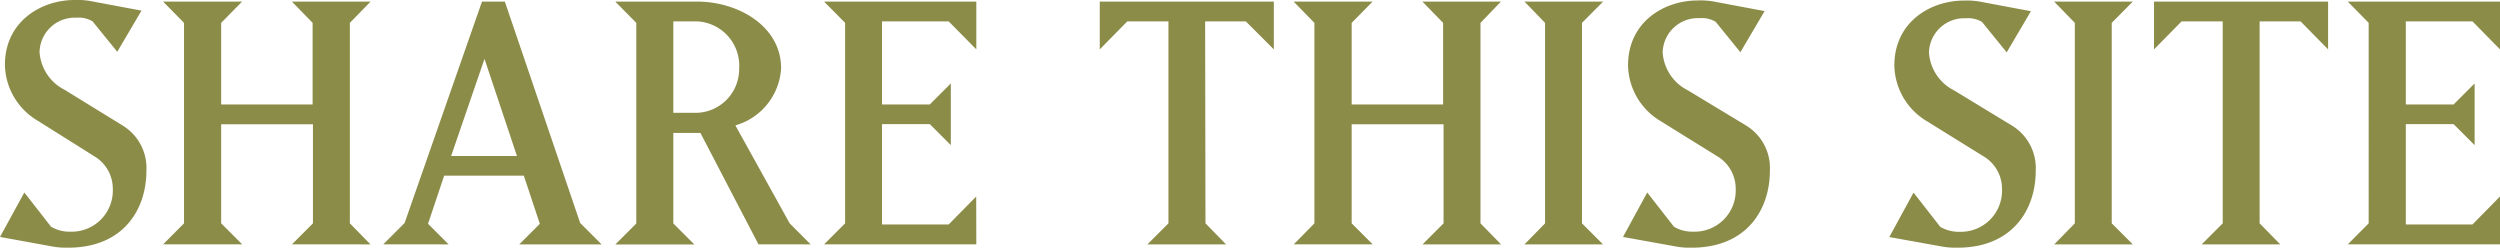 <svg xmlns="http://www.w3.org/2000/svg" viewBox="0 0 218.73 21.67"><defs><style>.cls-1{fill:#8c8c49;}</style></defs><title>hm_title05</title><g id="レイヤー_2" data-name="レイヤー 2"><g id="グローバルナビ"><path class="cls-1" d="M12.81,14.94c0,3.42-2.05,6.73-6.84,6.73a7,7,0,0,1-1.58-.14L0,20.73l2.13-3.89,2.34,3a3.25,3.25,0,0,0,1.73.43,3.6,3.6,0,0,0,3.67-3.74,3.3,3.3,0,0,0-1.48-2.77L3.28,10.55A5.8,5.8,0,0,1,.43,5.69C.43,1.84,3.64,0,6.52,0A6.66,6.66,0,0,1,8.17.14l4.21.79-2.12,3.6L8.1,1.87a2.33,2.33,0,0,0-1.4-.32,3.08,3.08,0,0,0-3.24,3,4,4,0,0,0,2.2,3.31L10.76,11A4.35,4.35,0,0,1,12.81,14.94Z"/><path class="cls-1" d="M19.35,10.87v8.67l1.84,1.84H14.27l1.83-1.84V2L14.27.14h6.91L19.35,2V9.14h8V2L25.54.14h6.88L30.61,2V19.54l1.8,1.84H25.54l1.84-1.84V10.87Z"/><path class="cls-1" d="M37.45,19.58l1.8,1.8H33.53l1.87-1.87L42.17.14h2l6.59,19.37,1.87,1.87h-7.2l1.8-1.8-1.4-4.21H38.86ZM42.39,5.15l-2.92,8.5h5.76Z"/><path class="cls-1" d="M69.09,19.54l1.83,1.84H66.36l-5.08-9.75H58.91v7.92l1.84,1.84H53.83l1.84-1.84V2L53.83.14H61c3.6,0,7.34,2.16,7.34,5.83a5.52,5.52,0,0,1-4,5ZM58.91,1.87v8H61A3.83,3.83,0,0,0,64.67,6,3.88,3.88,0,0,0,61,1.87Z"/><path class="cls-1" d="M85.42,21.38H72.1l1.84-1.84V2L72.1.14H85.42V4.32L83,1.87H77.17V9.14h4.18l1.84-1.84v5.4l-1.84-1.84H77.17v8.78H83l2.41-2.45Z"/><path class="cls-1" d="M105.47,19.54l1.8,1.84h-6.88l1.84-1.84V1.87h-3.6L96.22,4.32V.14h15.23V4.32L109,1.87h-3.56Z"/><path class="cls-1" d="M118.26,10.87v8.67l1.84,1.84h-6.91L115,19.54V2L113.18.14h6.91L118.26,2V9.14h8V2L124.45.14h6.87L129.53,2V19.54l1.8,1.84h-6.87l1.84-1.84V10.87Z"/><path class="cls-1" d="M133.38.14h6.88L138.41,2V19.54l1.84,1.84h-6.87l1.8-1.84V2Z"/><path class="cls-1" d="M154.85,14.94c0,3.42-2.05,6.73-6.84,6.73a7,7,0,0,1-1.58-.14L142,20.73l2.12-3.89,2.34,3a3.24,3.24,0,0,0,1.73.43,3.6,3.6,0,0,0,3.67-3.74,3.3,3.3,0,0,0-1.47-2.77l-5.11-3.17a5.8,5.8,0,0,1-2.84-4.86c0-3.85,3.2-5.69,6.08-5.69a6.66,6.66,0,0,1,1.66.14l4.21.79-2.12,3.6-2.16-2.66a2.33,2.33,0,0,0-1.4-.32,3.08,3.08,0,0,0-3.24,3,4,4,0,0,0,2.2,3.31L152.8,11A4.35,4.35,0,0,1,154.85,14.94Z"/><path class="cls-1" d="M178.11,14.94c0,3.42-2.05,6.73-6.84,6.73a7,7,0,0,1-1.58-.14l-4.39-.79,2.12-3.89,2.34,3a3.24,3.24,0,0,0,1.73.43,3.6,3.6,0,0,0,3.67-3.74,3.3,3.3,0,0,0-1.47-2.77l-5.11-3.17a5.8,5.8,0,0,1-2.84-4.86c0-3.85,3.2-5.69,6.08-5.69a6.66,6.66,0,0,1,1.66.14l4.21.79-2.12,3.6-2.16-2.66a2.33,2.33,0,0,0-1.4-.32,3.08,3.08,0,0,0-3.24,3,4,4,0,0,0,2.2,3.31L176.05,11A4.35,4.35,0,0,1,178.11,14.94Z"/><path class="cls-1" d="M179.72.14h6.88L184.76,2V19.54l1.84,1.84h-6.87l1.8-1.84V2Z"/><path class="cls-1" d="M197.7,19.54l1.8,1.84h-6.87l1.84-1.84V1.87h-3.6l-2.41,2.45V.14h15.23V4.32l-2.41-2.45H197.7Z"/><path class="cls-1" d="M218.73,21.38H205.41l1.83-1.84V2L205.41.14h13.32V4.32l-2.41-2.45h-5.83V9.14h4.18l1.84-1.84v5.4l-1.84-1.84h-4.18v8.78h5.83l2.41-2.45Z"/></g></g></svg>